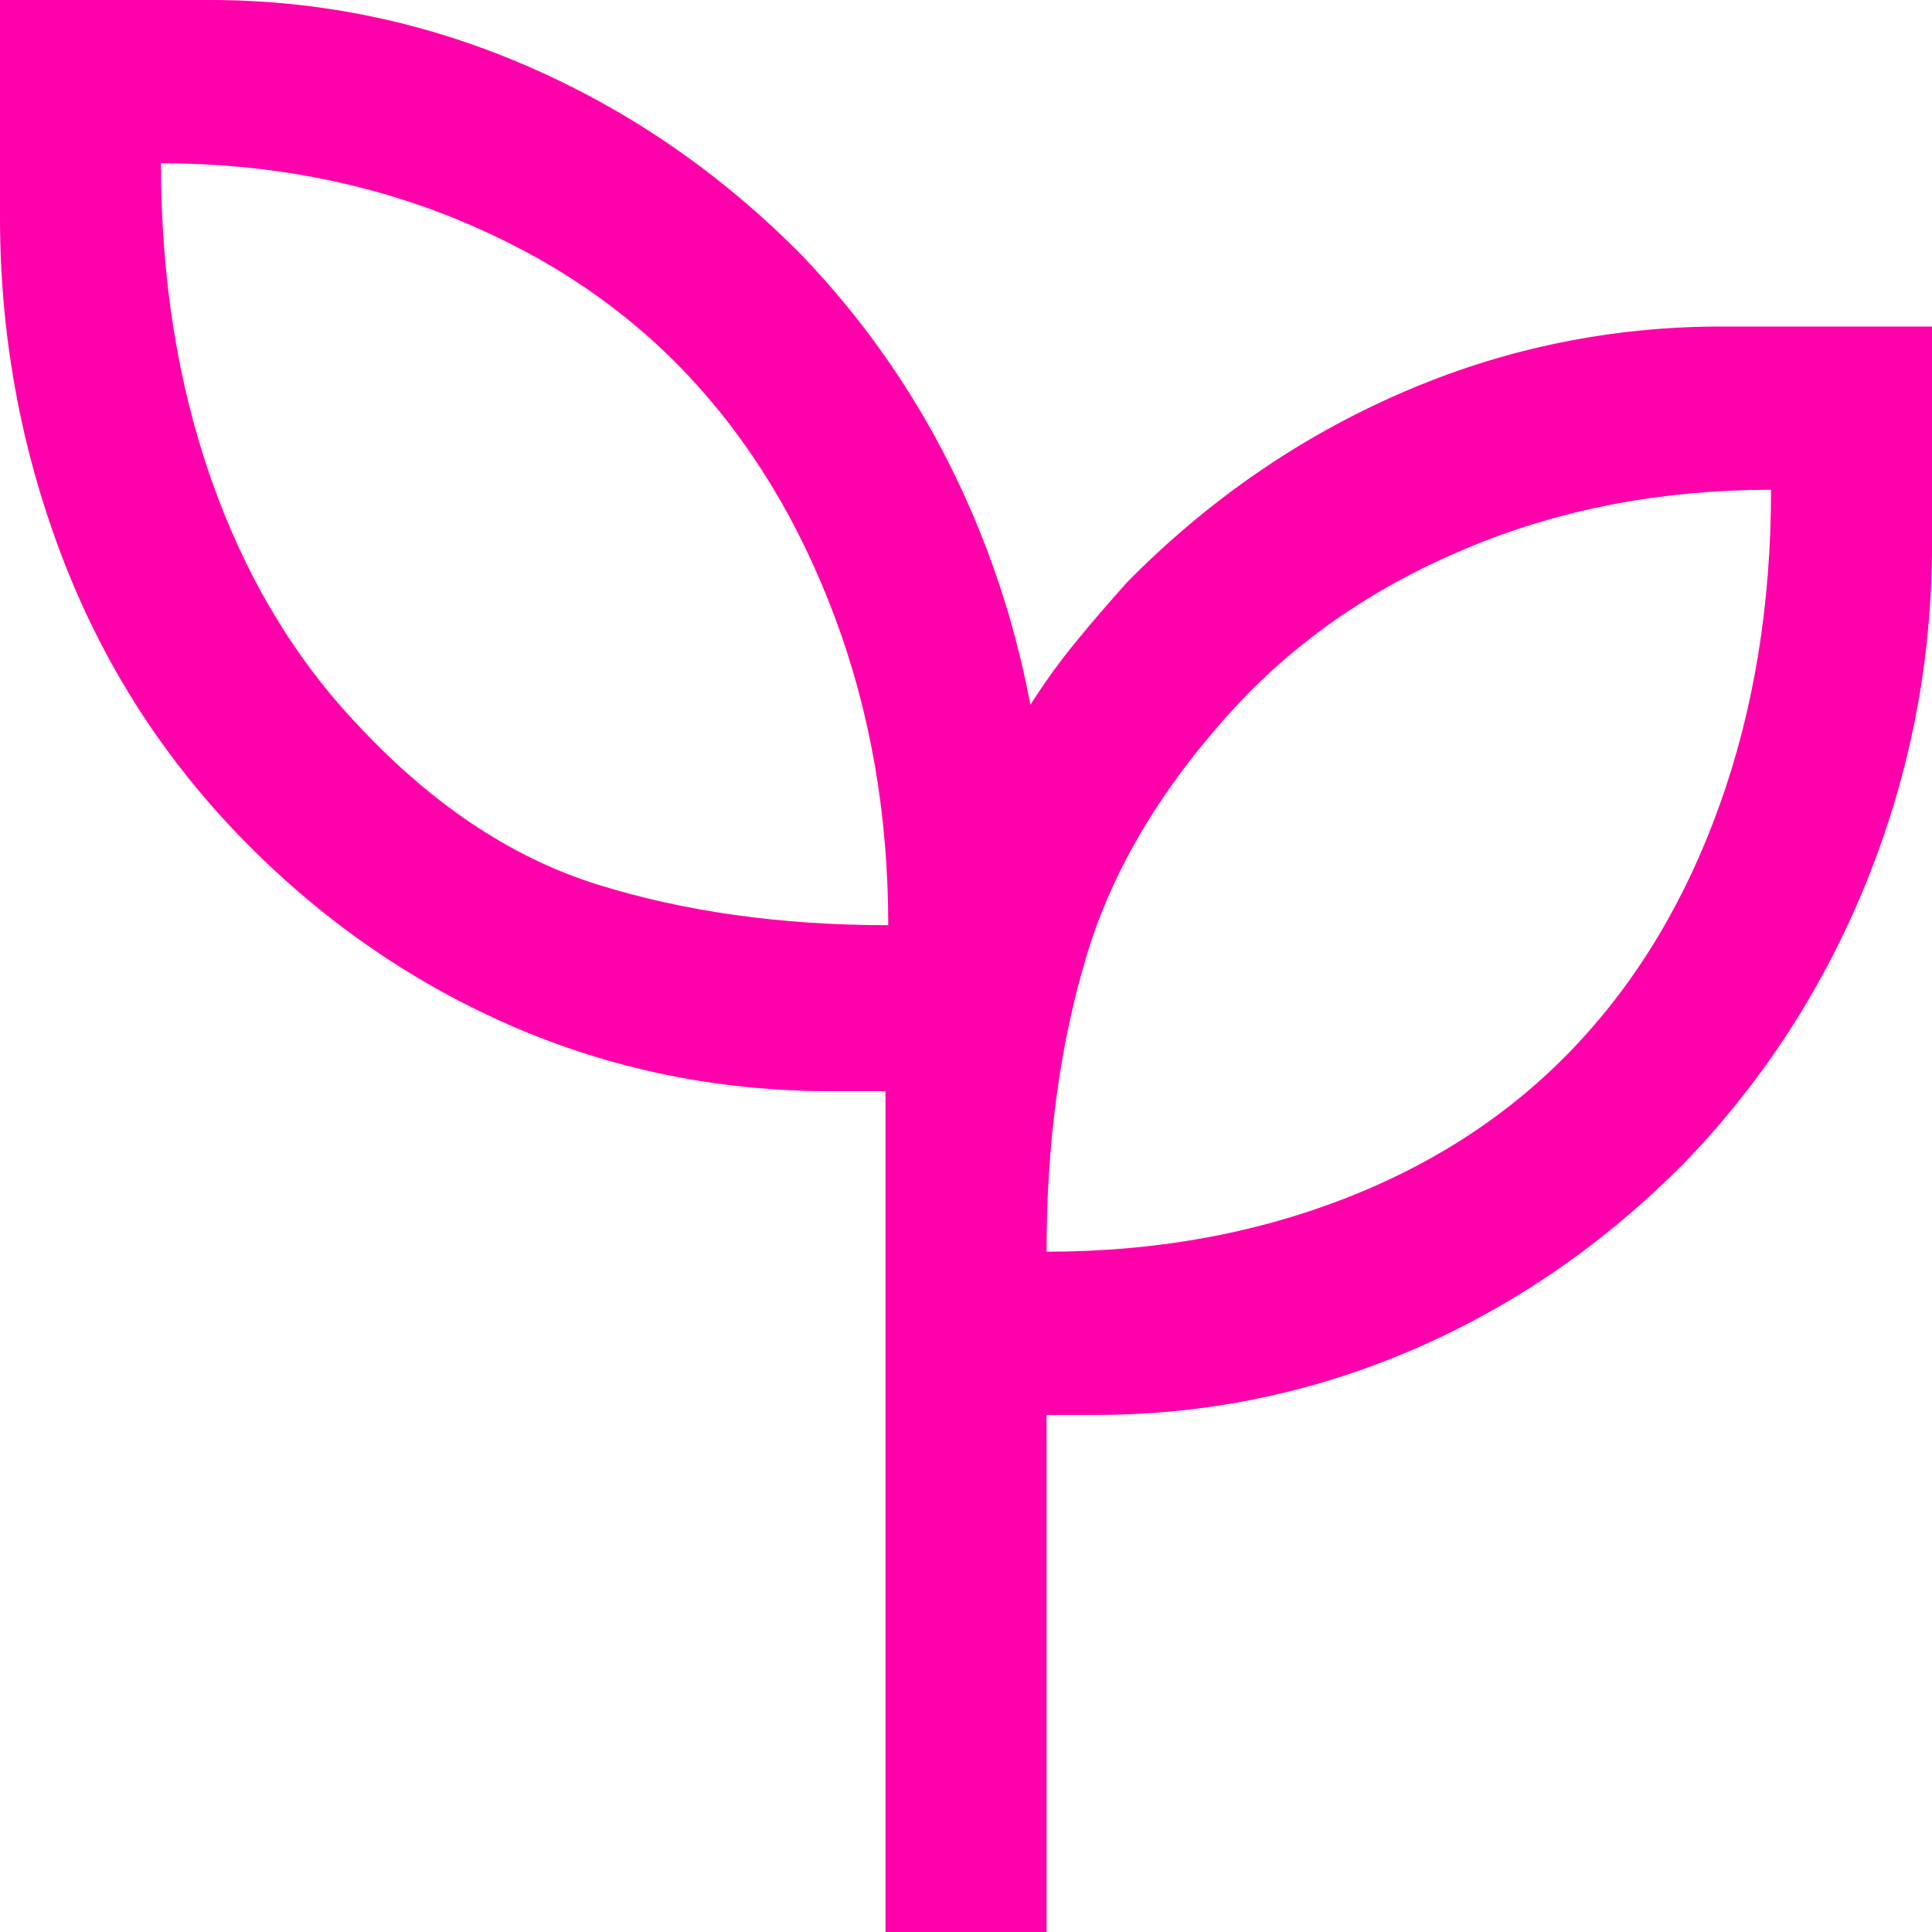 <svg width="16" height="16" viewBox="0 0 16 16" fill="none" xmlns="http://www.w3.org/2000/svg">
<path d="M7.333 16V9.037H6.889C5.941 9.037 5.048 8.853 4.211 8.485C3.374 8.116 2.63 7.594 1.978 6.918C1.326 6.242 0.833 5.461 0.5 4.575C0.167 3.688 0 2.764 0 1.803V0H1.74C2.654 0 3.533 0.184 4.378 0.552C5.222 0.92 5.978 1.442 6.644 2.118C7.133 2.629 7.537 3.2 7.856 3.831C8.174 4.462 8.4 5.13 8.533 5.837C8.647 5.658 8.771 5.485 8.907 5.319C9.043 5.153 9.185 4.988 9.333 4.823C10 4.146 10.756 3.624 11.6 3.256C12.444 2.888 13.331 2.704 14.259 2.704H16V4.507C16 5.469 15.822 6.392 15.467 7.279C15.112 8.165 14.608 8.946 13.956 9.623C13.289 10.299 12.537 10.817 11.699 11.178C10.861 11.538 9.983 11.718 9.067 11.718H8.667V16H7.333ZM7.356 7.662C7.356 6.746 7.207 5.893 6.911 5.104C6.615 4.315 6.207 3.647 5.689 3.099C5.17 2.55 4.533 2.122 3.778 1.814C3.022 1.506 2.207 1.352 1.333 1.352C1.333 2.299 1.47 3.166 1.744 3.955C2.019 4.744 2.415 5.416 2.933 5.972C3.556 6.648 4.226 7.099 4.944 7.324C5.663 7.549 6.467 7.662 7.356 7.662ZM8.667 10.366C9.556 10.366 10.378 10.22 11.133 9.927C11.889 9.634 12.526 9.213 13.044 8.665C13.563 8.116 13.963 7.448 14.244 6.659C14.526 5.87 14.667 5.003 14.667 4.056C13.778 4.056 12.956 4.21 12.2 4.518C11.444 4.826 10.807 5.251 10.289 5.792C9.652 6.468 9.222 7.174 9 7.91C8.778 8.646 8.667 9.465 8.667 10.366Z" fill="#FF00AB"/>
</svg>
